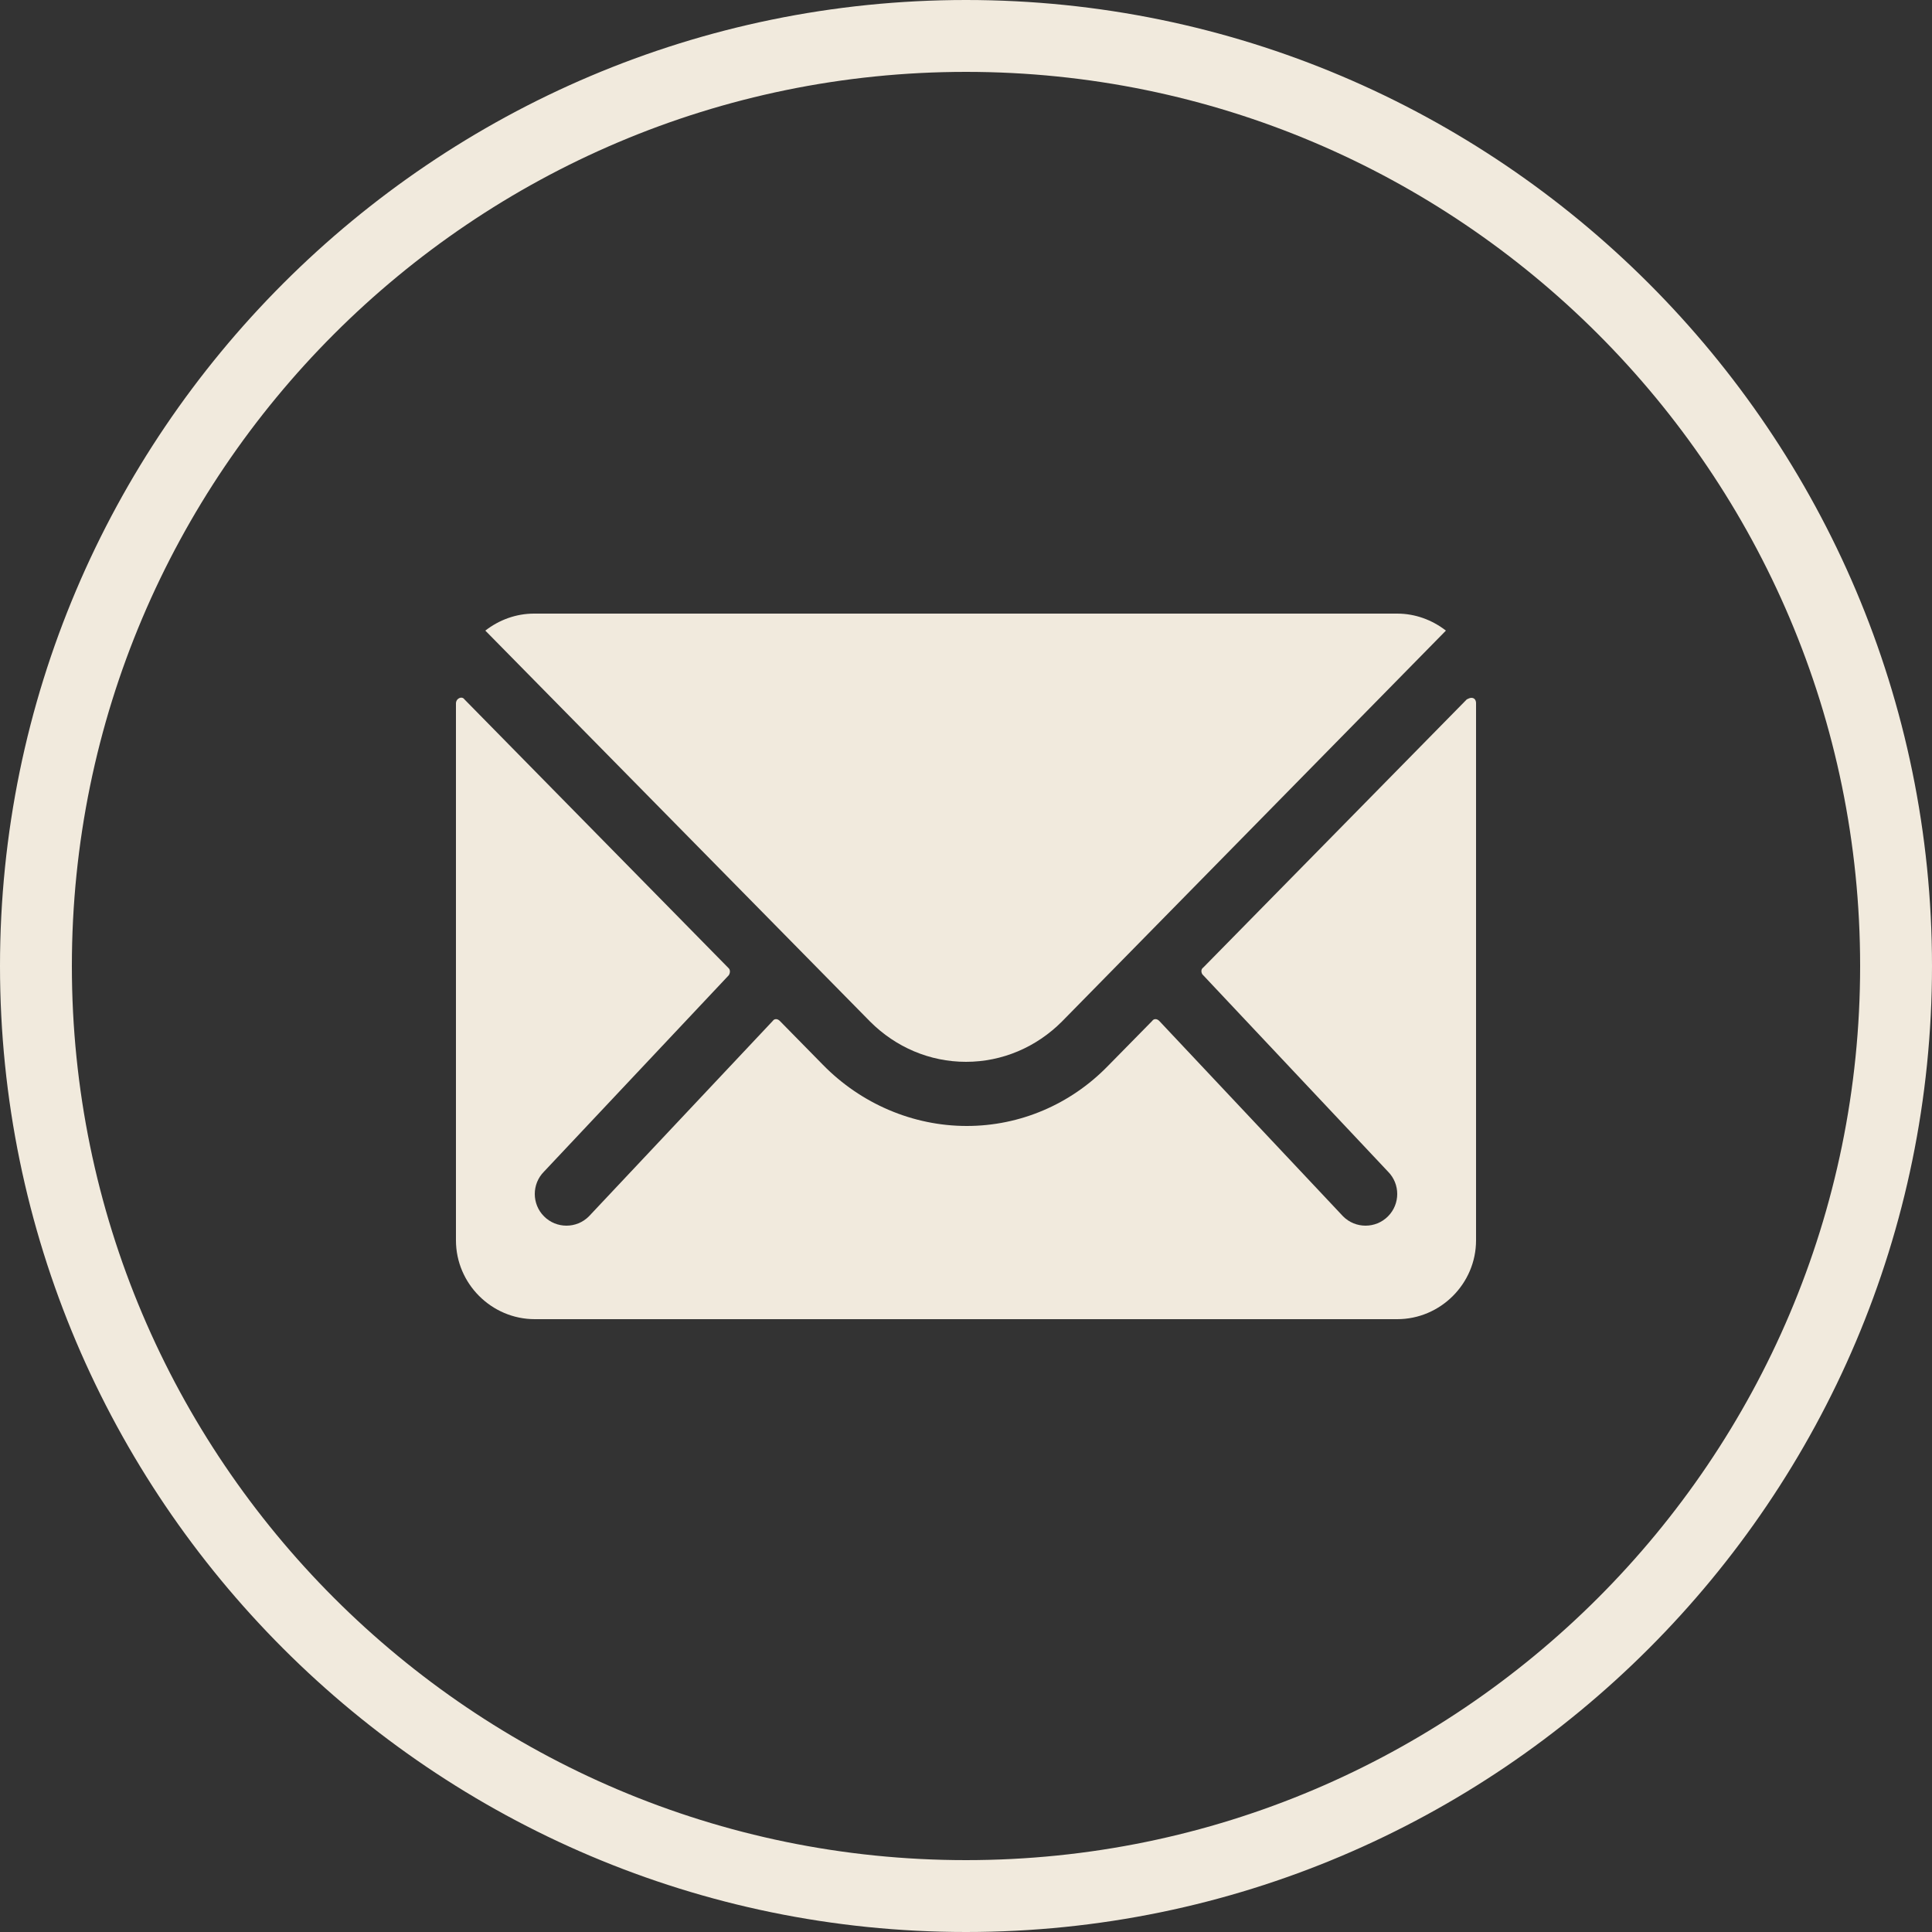 <?xml version="1.0" encoding="utf-8"?>
<!-- Generator: Adobe Illustrator 26.5.0, SVG Export Plug-In . SVG Version: 6.00 Build 0)  -->
<svg version="1.1" id="Capa_1" xmlns="http://www.w3.org/2000/svg" xmlns:xlink="http://www.w3.org/1999/xlink" x="0px" y="0px"
	 viewBox="0 0 250 250" style="enable-background:new 0 0 250 250;" xml:space="preserve">
<rect x="0" y="0" width="250" height="250" fill="#333333" stroke="none"/>
<style type="text/css">
	.st0{fill:#BC6639;}
	.st1{fill:none;}
	.st2{fill:#F1EADD;}
	.st3{fill:#F2EADC;}
</style>
<g id="Grupo_639" transform="translate(-1244 -10719)">
	<g id="Icon_ionic-ios-mail" transform="translate(1250 10728)">
		<g id="Trazado_1477">
			<path class="st2" d="M183.8,81.5l-34.1,34.7c-0.3,0.2-0.3,0.6-0.1,0.9c0,0,0,0,0.1,0.1l23.9,25.4c1.6,1.6,1.6,4.2,0,5.8
				c0,0,0,0,0,0c-1.6,1.6-4.2,1.6-5.8,0L144,123.1c-0.3-0.3-0.7-0.3-0.9,0c0,0,0,0,0,0l-5.8,5.9c-4.8,4.9-11.3,7.7-18.2,7.7
				c-7,0-13.7-2.9-18.6-7.9l-5.6-5.7c-0.3-0.3-0.7-0.3-0.9,0c0,0,0,0,0,0l-23.8,25.3c-1.6,1.6-4.2,1.6-5.8,0c-1.6-1.6-1.6-4.2,0-5.8
				c0,0,0,0,0,0l23.9-25.4c0.2-0.3,0.2-0.7,0-0.9L54.1,81.5c-0.2-0.3-0.6-0.3-0.9,0C53.1,81.6,53,81.8,53,82v69.5
				c0,5.6,4.6,10.2,10.2,10.2c0,0,0,0,0,0h111.6c5.6,0,10.2-4.6,10.2-10.2l0,0V82c0-0.4-0.2-0.7-0.6-0.7
				C184.2,81.3,184,81.4,183.8,81.5z"/>
		</g>
		<g id="Trazado_1478">
			<path class="st2" d="M119,128.4c4.7,0,9.1-1.9,12.4-5.2l49.7-50.6c-1.8-1.4-4-2.2-6.3-2.2H63.1c-2.3,0-4.5,0.8-6.3,2.2l49.8,50.6
				C109.9,126.5,114.3,128.4,119,128.4z"/>
		</g>
	</g>
	<g id="Elipse_49" transform="translate(1244 10719)">
		<g>
			<circle class="st1" cx="125" cy="125" r="125"/>
		</g>
		<g>
			<path class="st2" d="M125,250C56.1,250,0,193.9,0,125C0,56.1,56.1,0,125,0s125,56.1,125,125C250,193.9,193.9,250,125,250z
				 M125,9.3C61.2,9.3,9.3,61.2,9.3,125S61.2,240.7,125,240.7S240.7,188.8,240.7,125S188.8,9.3,125,9.3z"/>
		</g>
	</g>
</g>
</svg>
